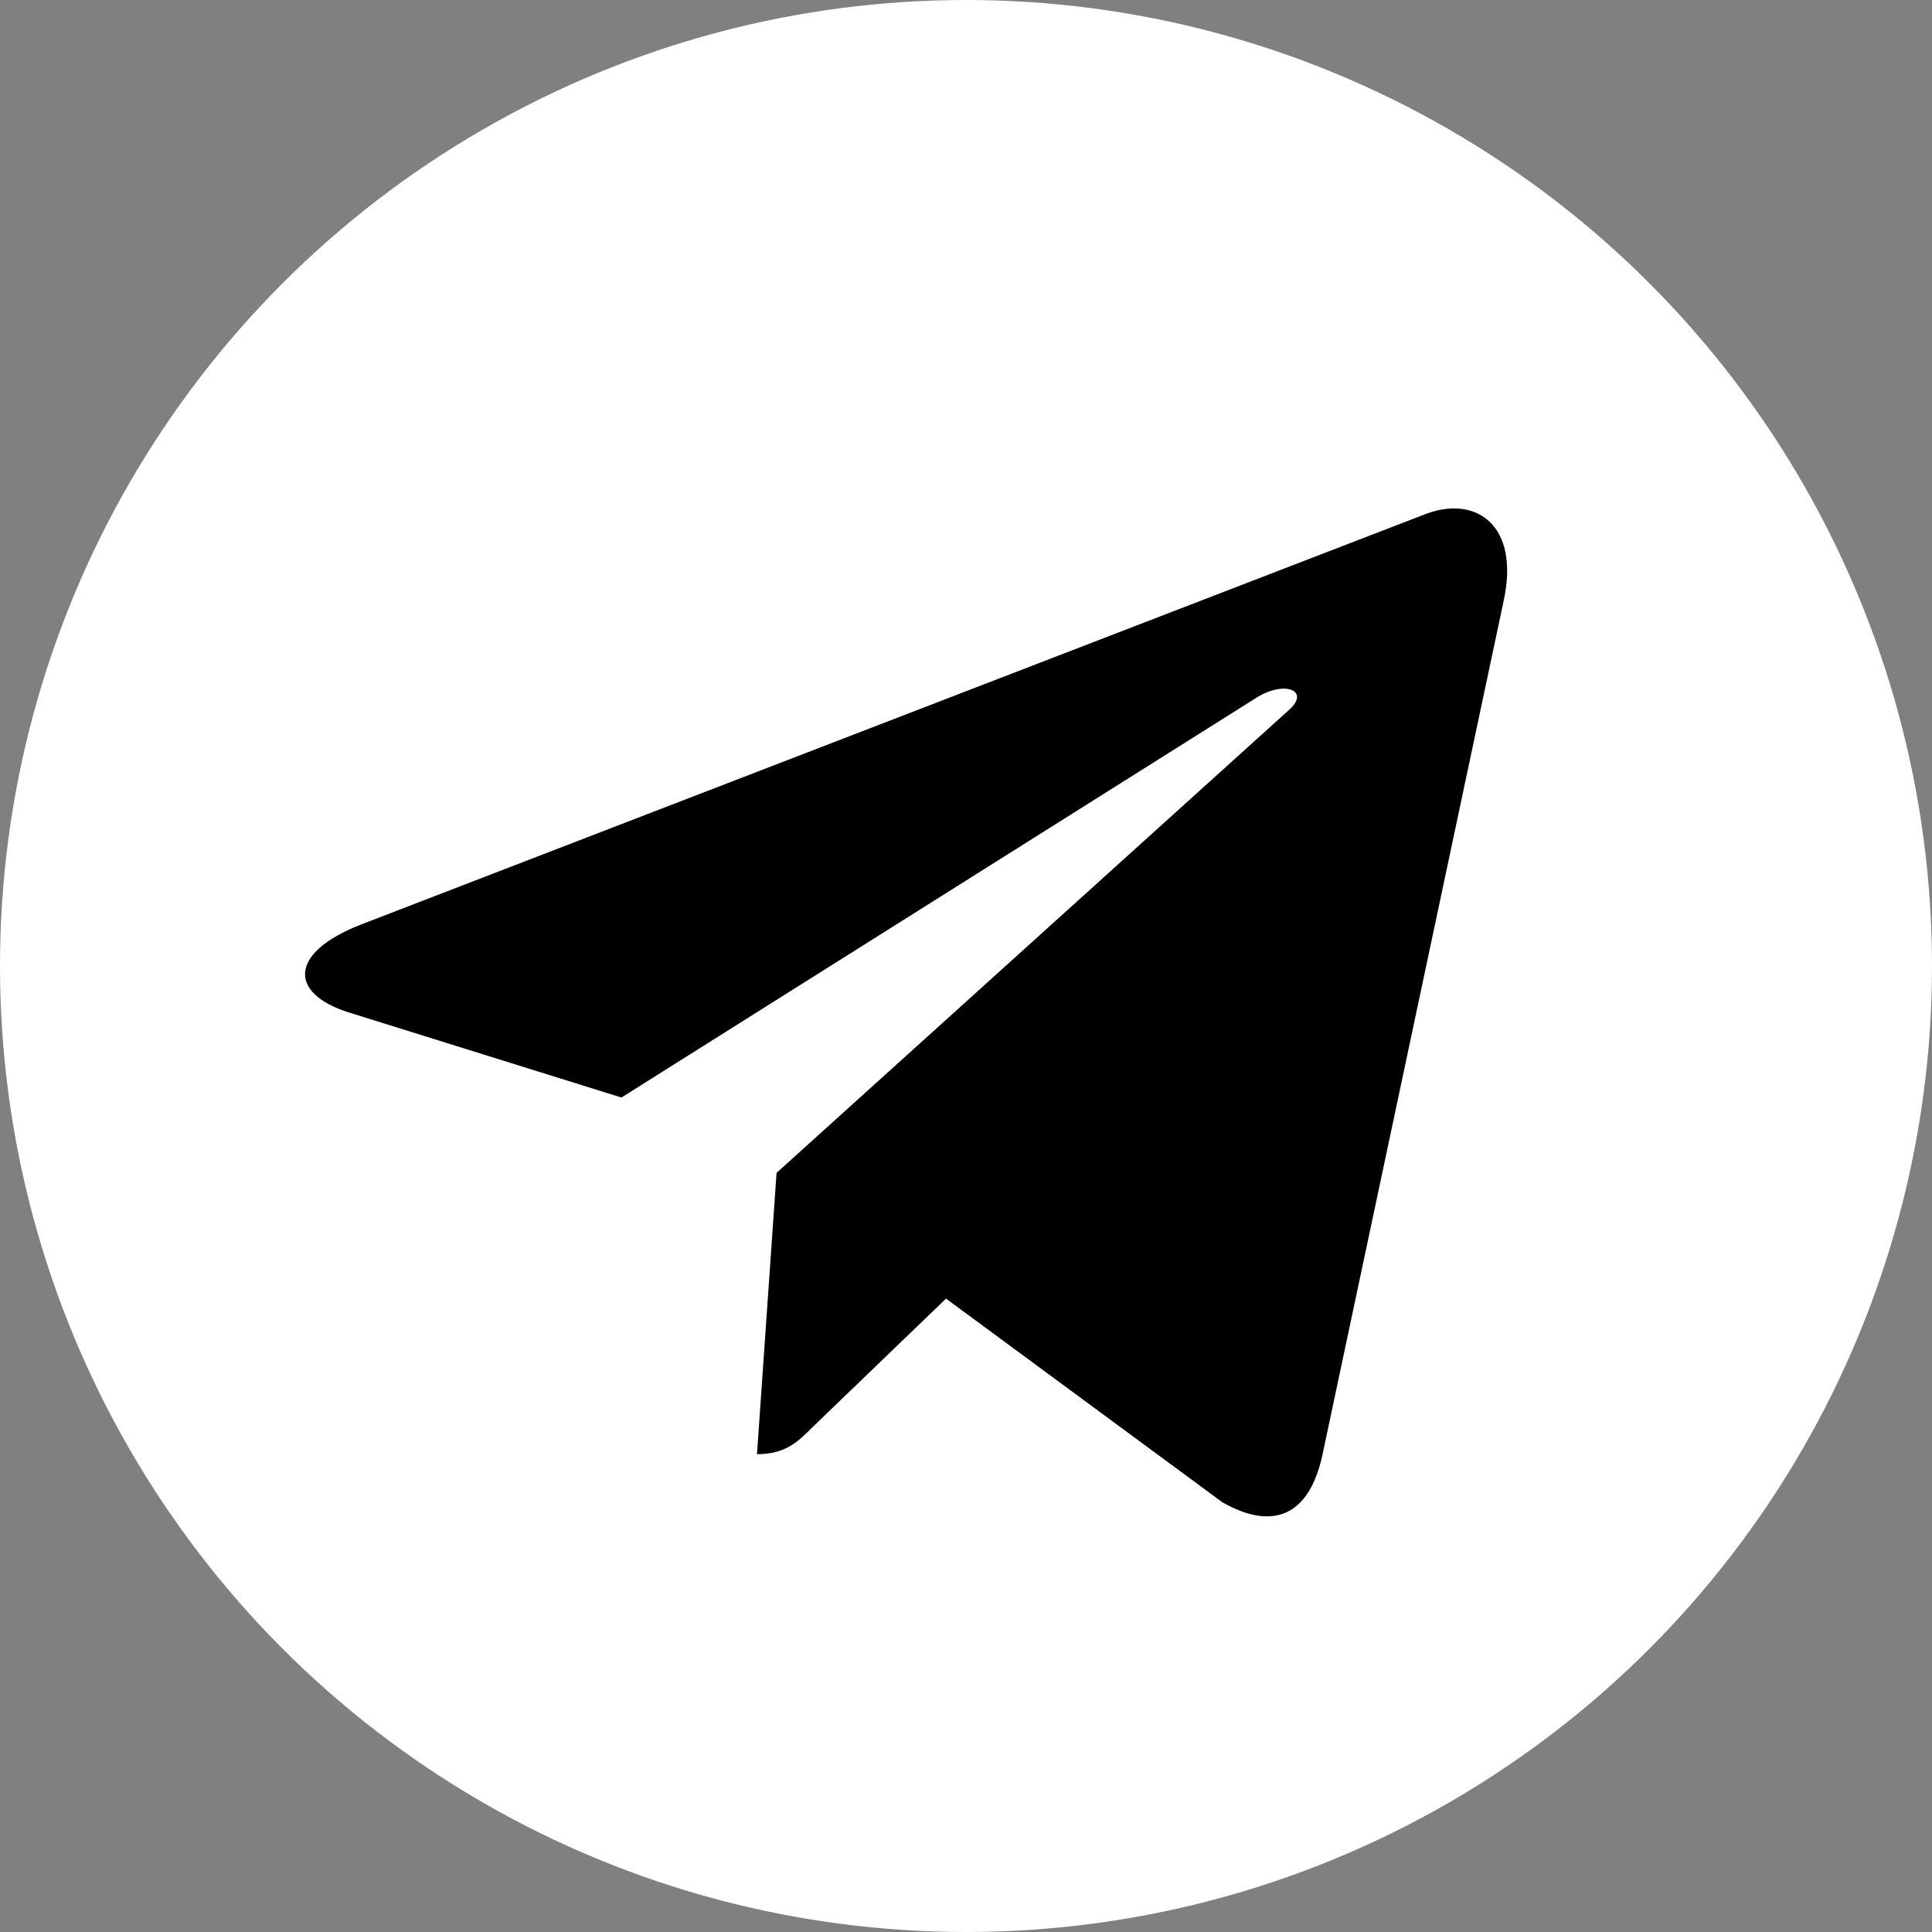 <?xml version="1.0" encoding="UTF-8"?> <svg xmlns="http://www.w3.org/2000/svg" width="38" height="38" viewBox="0 0 38 38" fill="none"><rect x="0" y="0" width="38" height="38" fill="#808080" stroke="none"/> <circle cx="19" cy="19" r="19" fill="white"></circle> <path d="M29.577 11.809L26.008 28.628C25.745 29.821 25.035 30.111 24.044 29.549L18.607 25.542L15.985 28.067C15.695 28.357 15.45 28.602 14.889 28.602L15.274 23.069L25.35 13.966C25.789 13.58 25.254 13.361 24.675 13.747L12.223 21.587L6.856 19.912C5.689 19.543 5.663 18.745 7.101 18.184L28.069 10.099C29.042 9.748 29.893 10.335 29.577 11.809Z" fill="black"></path> </svg> 